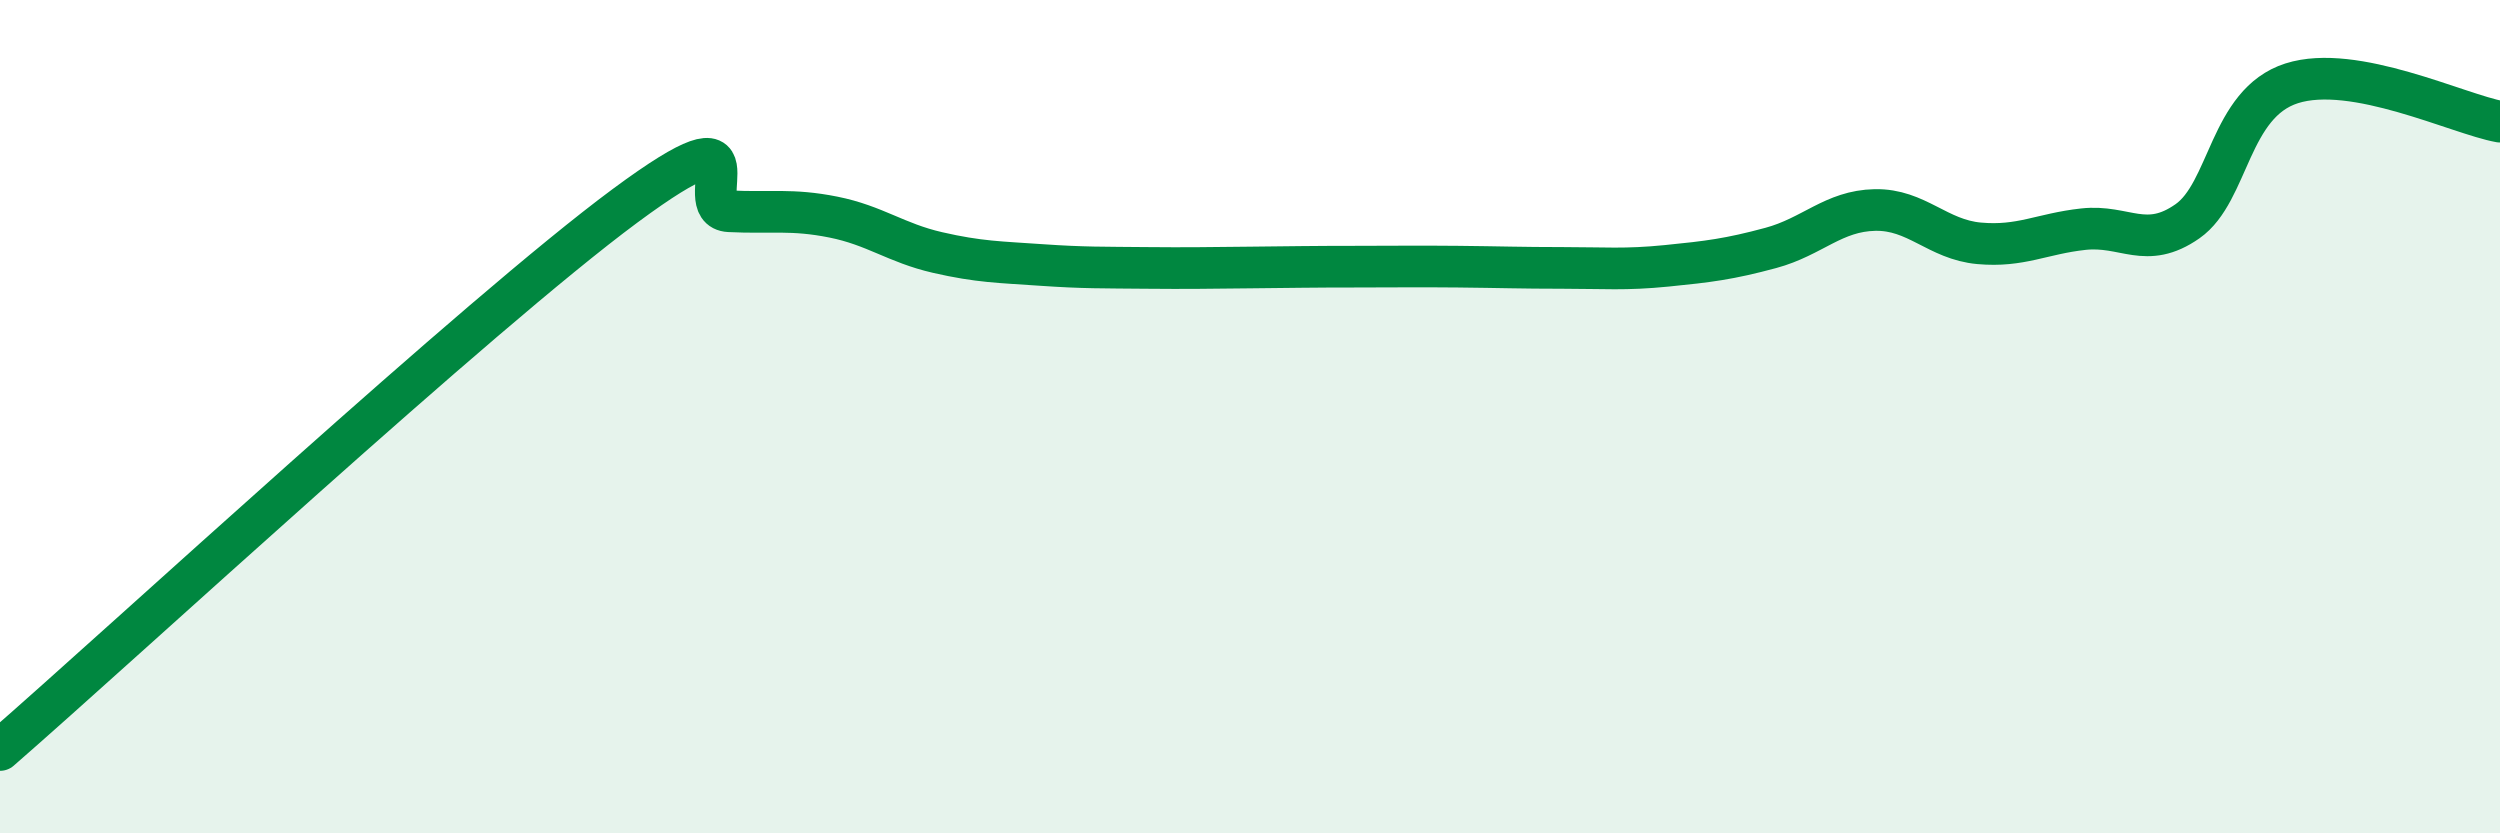 
    <svg width="60" height="20" viewBox="0 0 60 20" xmlns="http://www.w3.org/2000/svg">
      <path
        d="M 0,18 C 3,15.39 11.5,7.53 15,4.94 C 18.5,2.35 16.5,5.02 17.5,5.07 C 18.5,5.12 19,5.01 20,5.21 C 21,5.41 21.5,5.83 22.5,6.06 C 23.5,6.29 24,6.29 25,6.36 C 26,6.43 26.5,6.42 27.5,6.43 C 28.5,6.44 29,6.43 30,6.42 C 31,6.41 31.5,6.4 32.5,6.4 C 33.5,6.4 34,6.39 35,6.4 C 36,6.41 36.5,6.43 37.5,6.43 C 38.5,6.43 39,6.48 40,6.38 C 41,6.28 41.5,6.22 42.5,5.95 C 43.5,5.68 44,5.06 45,5.04 C 46,5.02 46.5,5.75 47.5,5.84 C 48.5,5.93 49,5.61 50,5.5 C 51,5.39 51.5,6.01 52.5,5.31 C 53.5,4.61 53.5,2.48 55,2 C 56.5,1.52 59,2.74 60,2.92L60 20L0 20Z"
        fill="#008740"
        opacity="0.1"
        stroke-linecap="round"
        stroke-linejoin="round"
      />
      <path
        d="M 0,18 C 3,15.39 11.5,7.53 15,4.94 C 18.5,2.35 16.5,5.02 17.5,5.07 C 18.5,5.12 19,5.01 20,5.21 C 21,5.41 21.5,5.83 22.5,6.06 C 23.5,6.29 24,6.29 25,6.36 C 26,6.43 26.5,6.42 27.5,6.43 C 28.5,6.44 29,6.43 30,6.42 C 31,6.41 31.5,6.4 32.5,6.4 C 33.5,6.4 34,6.39 35,6.4 C 36,6.41 36.5,6.43 37.5,6.43 C 38.5,6.43 39,6.48 40,6.38 C 41,6.28 41.5,6.22 42.5,5.95 C 43.5,5.68 44,5.06 45,5.04 C 46,5.02 46.5,5.75 47.5,5.84 C 48.5,5.93 49,5.61 50,5.5 C 51,5.39 51.5,6.01 52.5,5.31 C 53.5,4.61 53.5,2.48 55,2 C 56.5,1.52 59,2.74 60,2.92"
        stroke="#008740"
        stroke-width="1"
        fill="none"
        stroke-linecap="round"
        stroke-linejoin="round"
      />
    </svg>
  